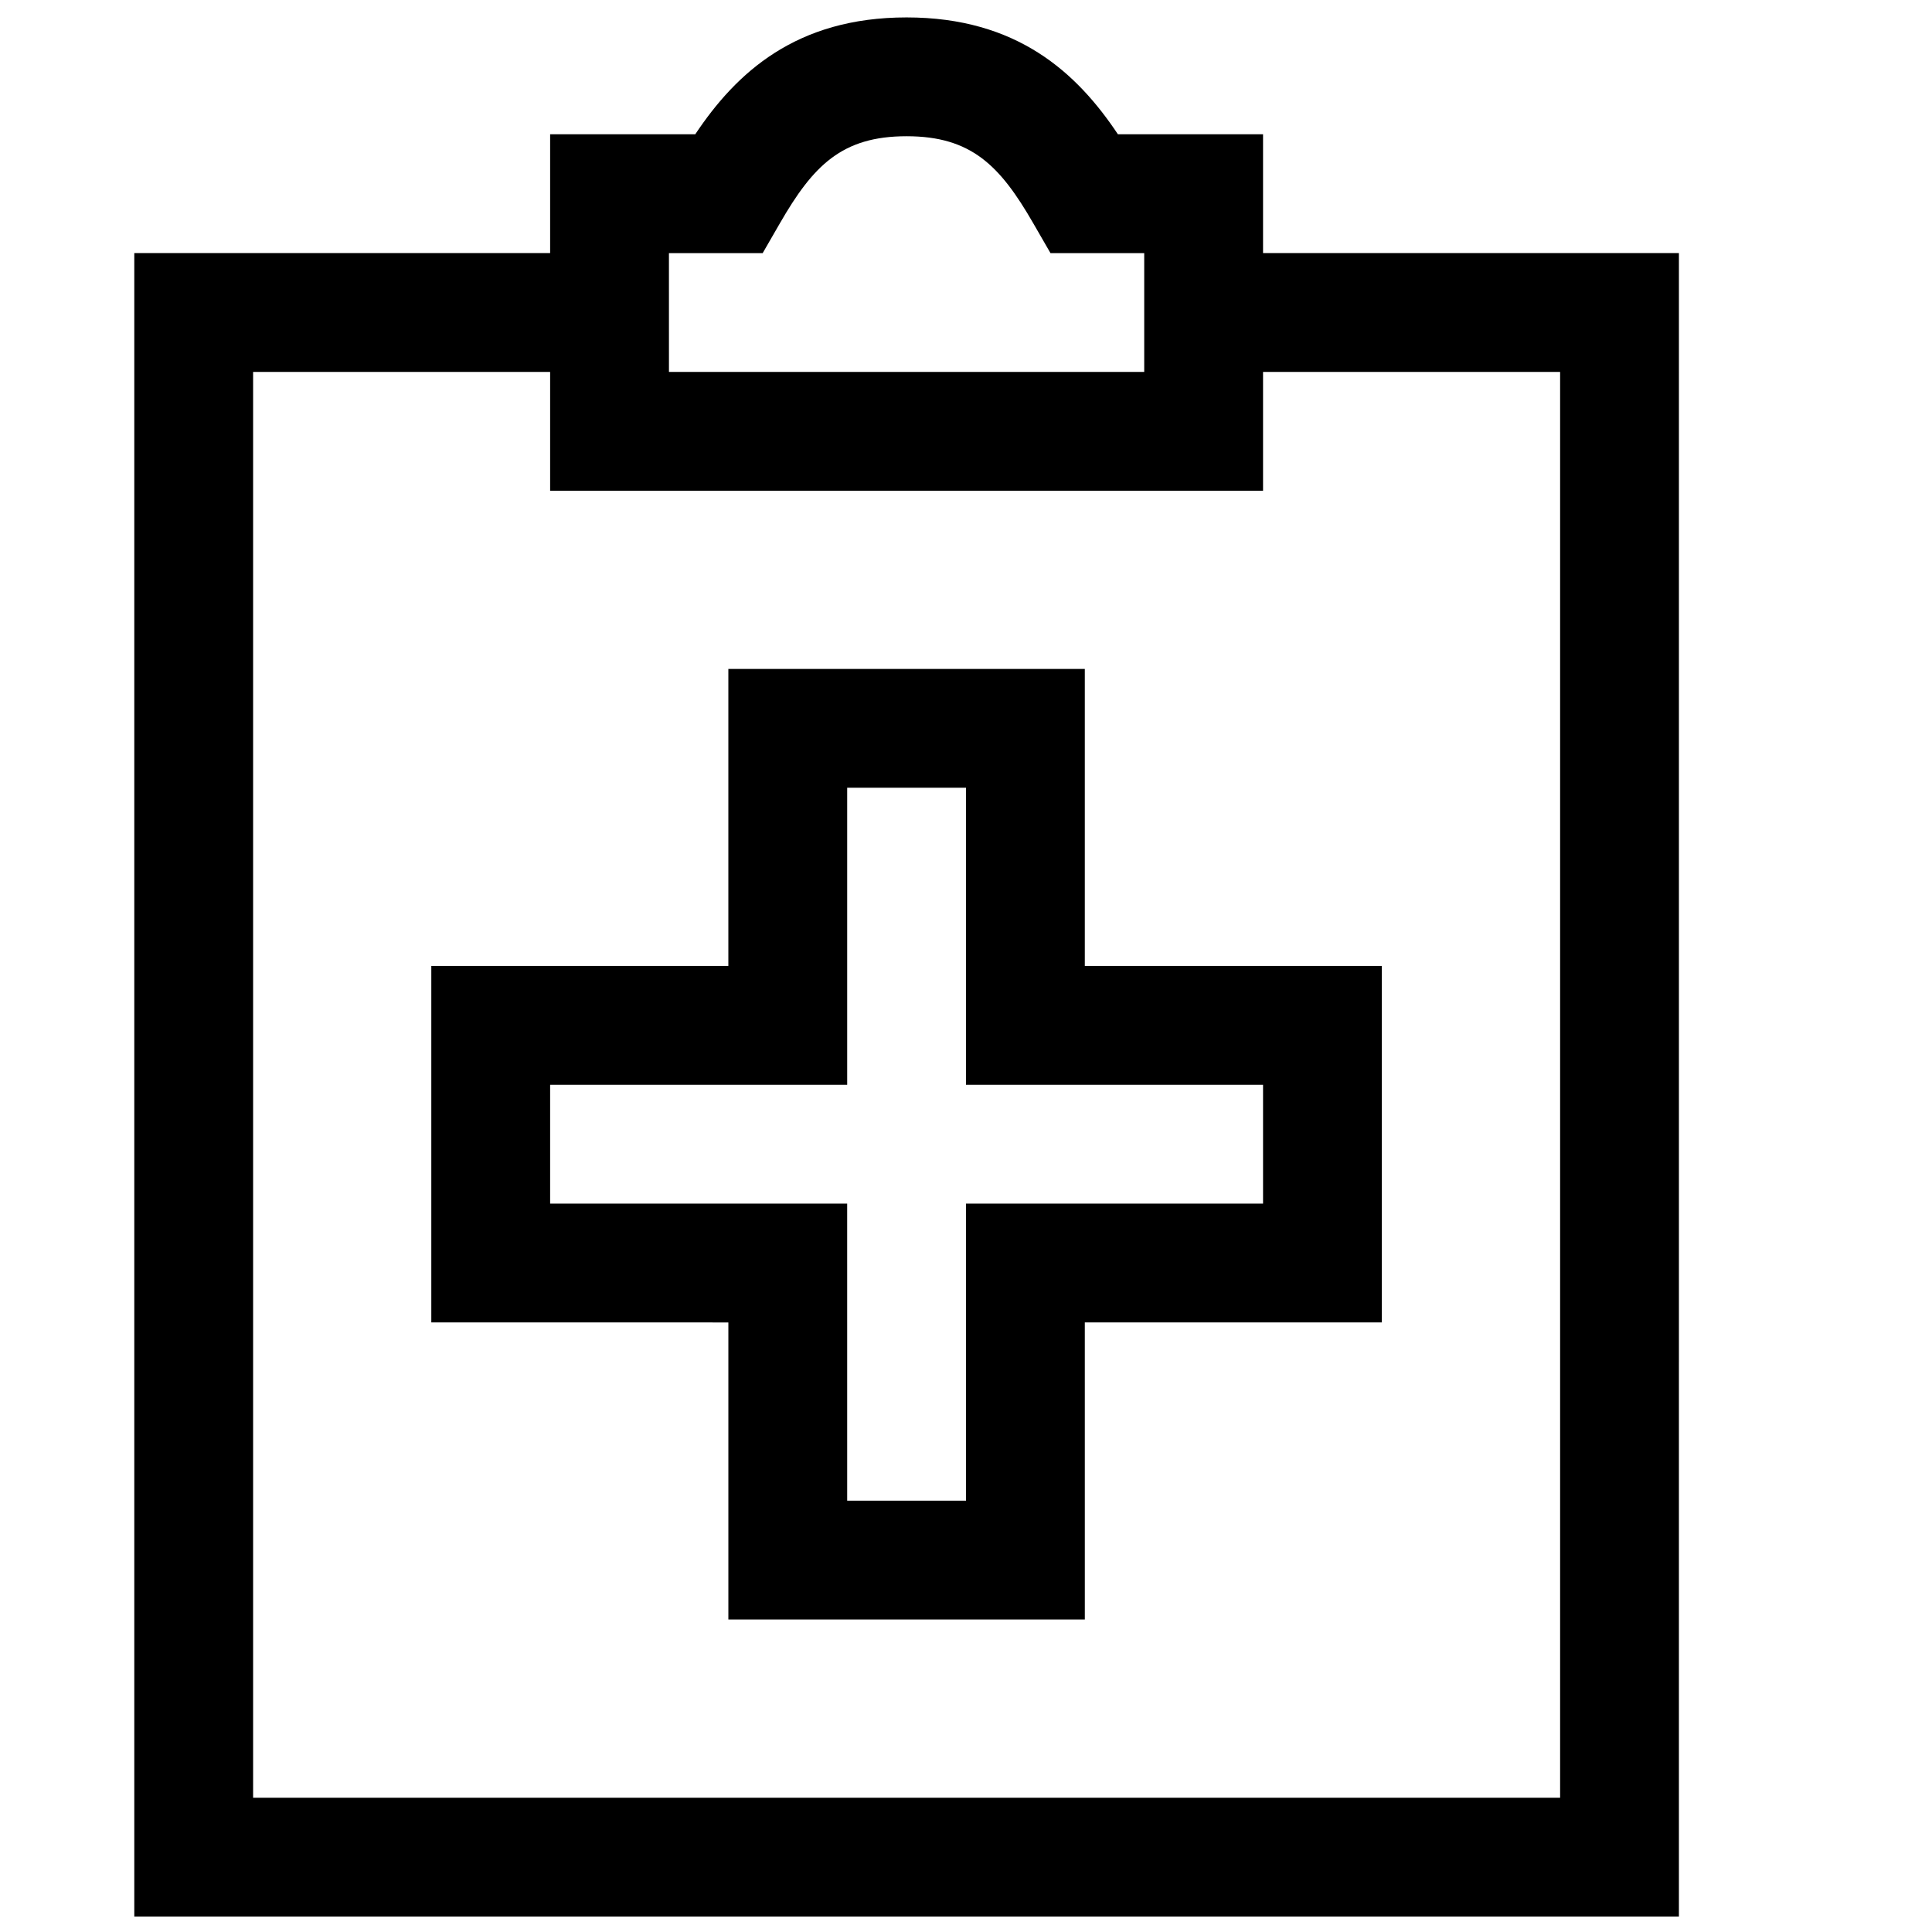 <?xml version="1.0" encoding="UTF-8"?>
<!-- Uploaded to: SVG Repo, www.svgrepo.com, Generator: SVG Repo Mixer Tools -->
<svg width="800px" height="800px" version="1.1" viewBox="144 144 512 512" xmlns="http://www.w3.org/2000/svg">
 <defs>
  <clipPath id="b">
   <path d="m179 211h410v440.9h-410z"/>
  </clipPath>
  <clipPath id="a">
   <path d="m289 148.09h190v126.91h-190z"/>
  </clipPath>
 </defs>
 <g clip-path="url(#b)">
  <path d="m588.93 651.9h-409.34v-440.83h126.31v31.488h-94.824v377.86h346.37v-377.86h-94.824v-31.488h126.31z"/>
 </g>
 <g clip-path="url(#a)">
  <path d="m478.72 274.05h-188.93v-94.465h38.461c10.898-16.344 26.734-30.969 56.004-30.969 29.27 0 45.105 14.625 56.004 30.969h38.461zm-157.44-31.488h125.95v-31.488h-24.844l-4.551-7.887c-8.816-15.305-16.438-23.082-33.582-23.082-17.16 0-24.766 7.777-33.582 23.082l-4.551 7.887h-24.844z"/>
 </g>
 <path d="m431.49 573.18h-94.465v-78.719l-78.723-0.004v-94.465h78.719v-78.719h94.465v78.719h78.719v94.465h-78.719zm-62.977-31.488h31.488v-78.719h78.719v-31.488h-78.719v-78.719h-31.488v78.719h-78.723v31.488h78.719z"/>
</svg>